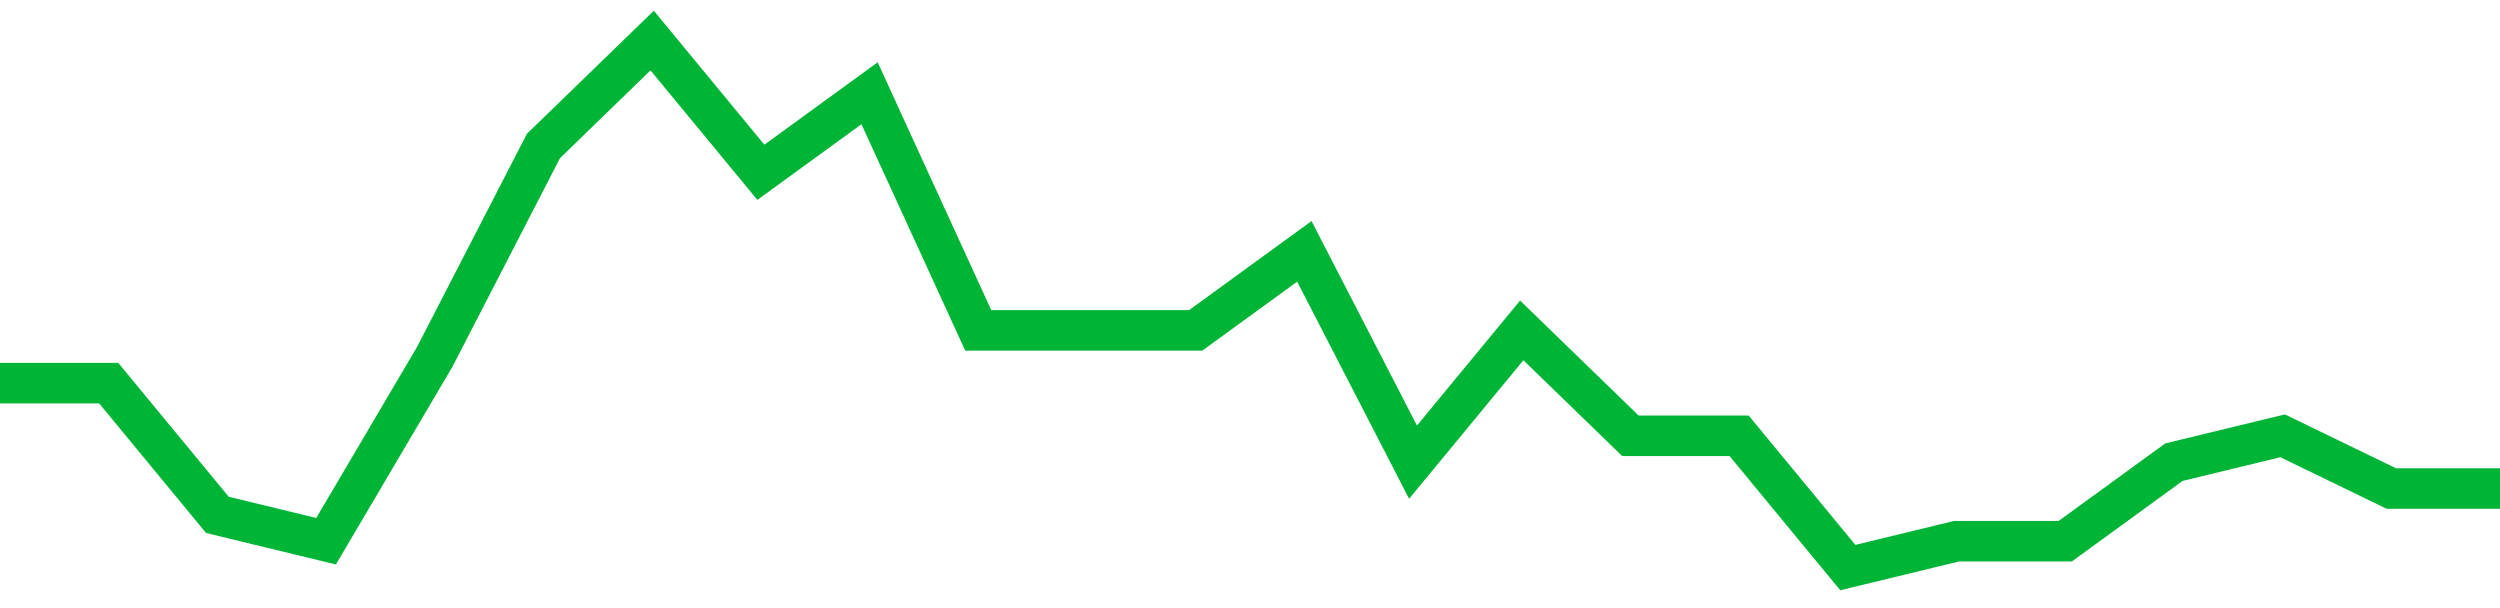 <!-- Generated with https://github.com/jxxe/sparkline/ --><svg viewBox="0 0 185 45" class="sparkline" xmlns="http://www.w3.org/2000/svg"><path class="sparkline--fill" d="M 0 28.35 L 0 28.35 L 8.043 28.35 L 16.087 38.1 L 24.13 40.05 L 32.174 26.4 L 40.217 10.8 L 48.261 3 L 56.304 12.75 L 64.348 6.9 L 72.391 24.45 L 80.435 24.45 L 88.478 24.45 L 96.522 18.6 L 104.565 34.2 L 112.609 24.45 L 120.652 32.25 L 128.696 32.25 L 136.739 42 L 144.783 40.05 L 152.826 40.05 L 160.87 34.2 L 168.913 32.25 L 176.957 36.15 L 185 36.15 V 45 L 0 45 Z" stroke="none" fill="none" ></path><path class="sparkline--line" d="M 0 28.35 L 0 28.35 L 8.043 28.35 L 16.087 38.1 L 24.13 40.05 L 32.174 26.4 L 40.217 10.8 L 48.261 3 L 56.304 12.75 L 64.348 6.9 L 72.391 24.45 L 80.435 24.45 L 88.478 24.45 L 96.522 18.6 L 104.565 34.2 L 112.609 24.45 L 120.652 32.25 L 128.696 32.25 L 136.739 42 L 144.783 40.05 L 152.826 40.05 L 160.87 34.2 L 168.913 32.25 L 176.957 36.15 L 185 36.15" fill="none" stroke-width="3" stroke="#00B436" ></path></svg>